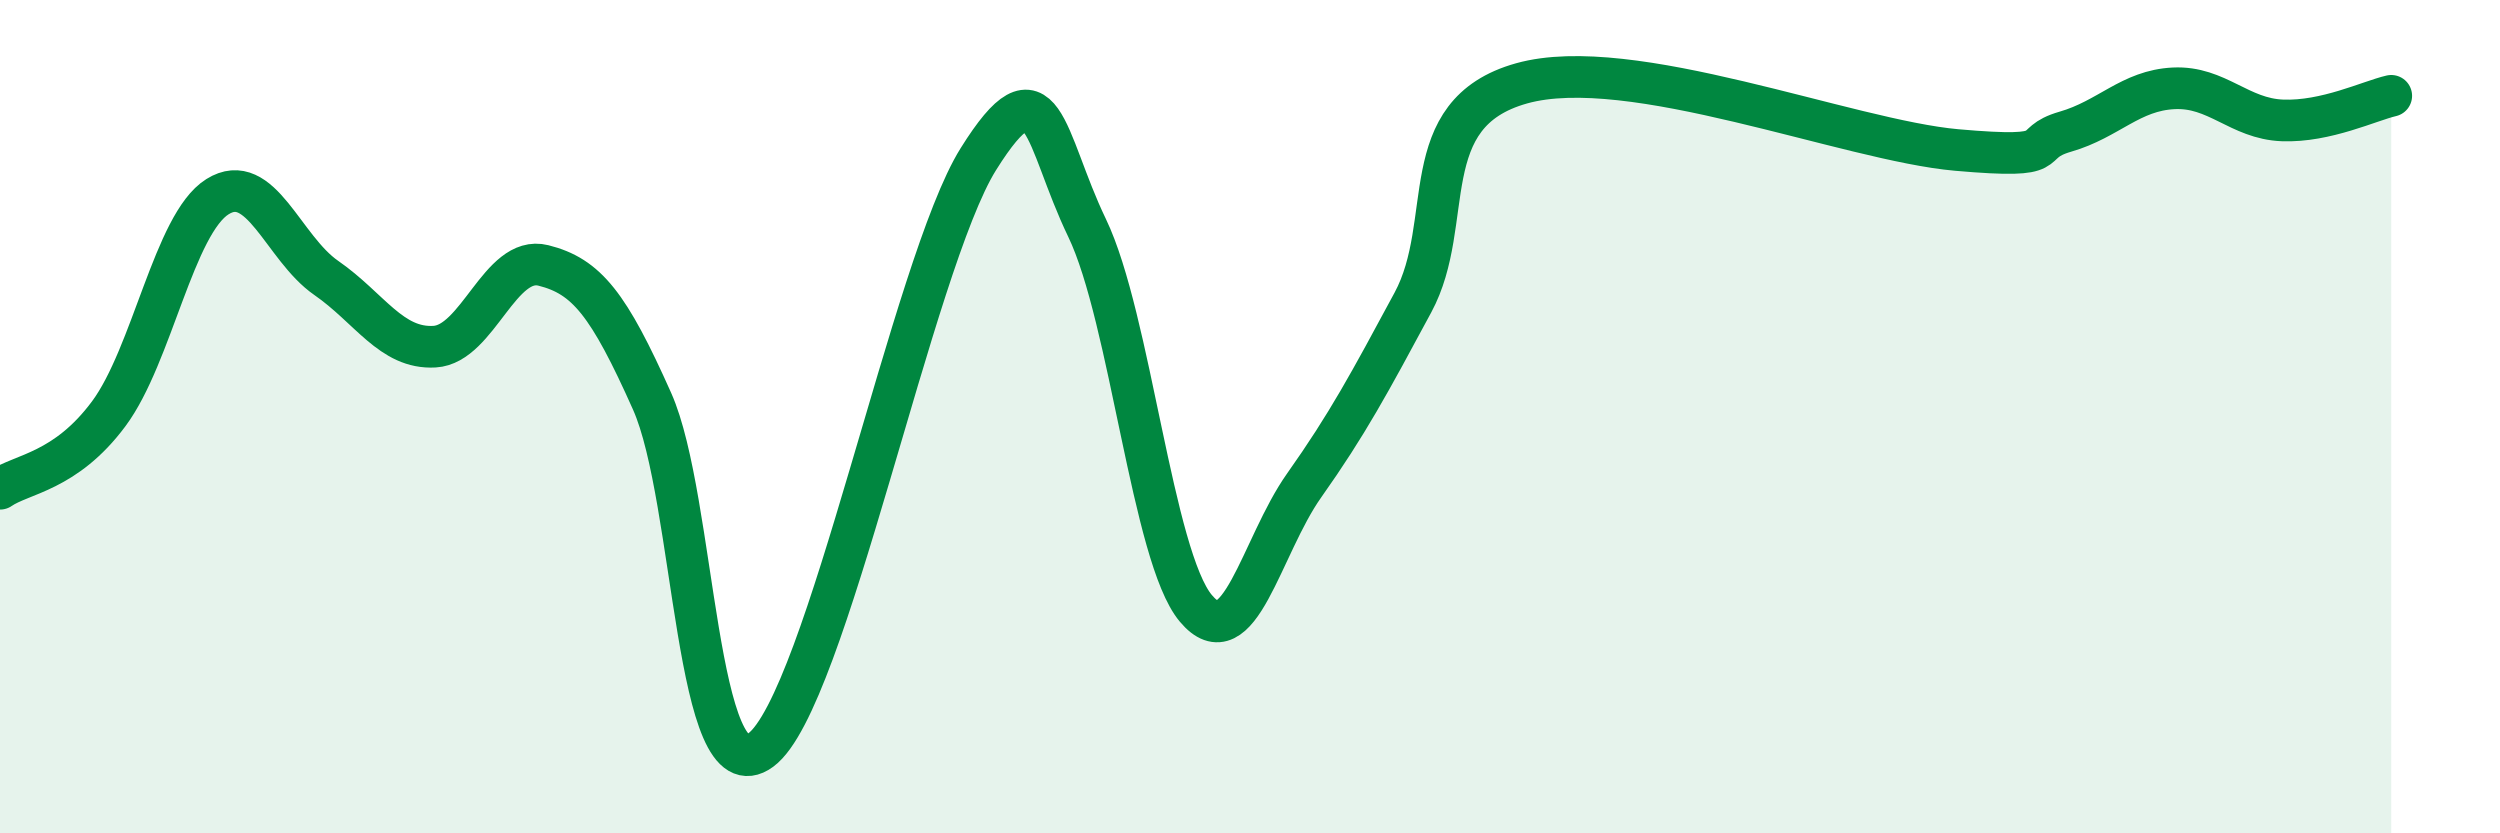 
    <svg width="60" height="20" viewBox="0 0 60 20" xmlns="http://www.w3.org/2000/svg">
      <path
        d="M 0,11.73 C 0.52,11.37 1.57,11.33 2.61,9.93 C 3.65,8.53 4.18,5.37 5.22,4.72 C 6.26,4.07 6.79,5.95 7.83,6.67 C 8.87,7.39 9.39,8.38 10.43,8.32 C 11.47,8.26 12,6.11 13.04,6.37 C 14.08,6.63 14.61,7.3 15.65,9.63 C 16.69,11.96 16.69,19.16 18.26,18 C 19.83,16.84 21.91,6.33 23.48,3.82 C 25.05,1.31 25.05,3.31 26.09,5.47 C 27.13,7.63 27.66,13.36 28.7,14.6 C 29.74,15.84 30.26,13.12 31.3,11.65 C 32.34,10.18 32.87,9.19 33.91,7.26 C 34.95,5.33 33.91,2.73 36.52,2 C 39.13,1.27 44.35,3.37 46.96,3.6 C 49.57,3.83 48.53,3.46 49.57,3.16 C 50.61,2.86 51.13,2.17 52.17,2.12 C 53.21,2.07 53.74,2.85 54.78,2.89 C 55.82,2.93 56.87,2.42 57.39,2.3L57.39 20L0 20Z"
        fill="#008740"
        opacity="0.1"
        stroke-linecap="round"
        stroke-linejoin="round"
      />
      <path
        d="M 0,11.73 C 0.52,11.37 1.57,11.33 2.61,9.93 C 3.65,8.53 4.18,5.37 5.22,4.72 C 6.26,4.07 6.79,5.95 7.83,6.67 C 8.87,7.39 9.39,8.38 10.43,8.32 C 11.47,8.26 12,6.11 13.04,6.37 C 14.08,6.63 14.61,7.3 15.65,9.63 C 16.69,11.96 16.69,19.16 18.26,18 C 19.83,16.84 21.91,6.33 23.48,3.82 C 25.05,1.31 25.05,3.31 26.09,5.47 C 27.13,7.63 27.66,13.36 28.7,14.6 C 29.74,15.84 30.26,13.12 31.3,11.65 C 32.34,10.18 32.87,9.19 33.91,7.26 C 34.95,5.33 33.91,2.73 36.52,2 C 39.13,1.27 44.35,3.37 46.96,3.6 C 49.57,3.83 48.53,3.46 49.57,3.16 C 50.61,2.86 51.13,2.17 52.17,2.12 C 53.21,2.07 53.74,2.85 54.78,2.89 C 55.82,2.93 56.87,2.42 57.39,2.3"
        stroke="#008740"
        stroke-width="1"
        fill="none"
        stroke-linecap="round"
        stroke-linejoin="round"
      />
    </svg>
  